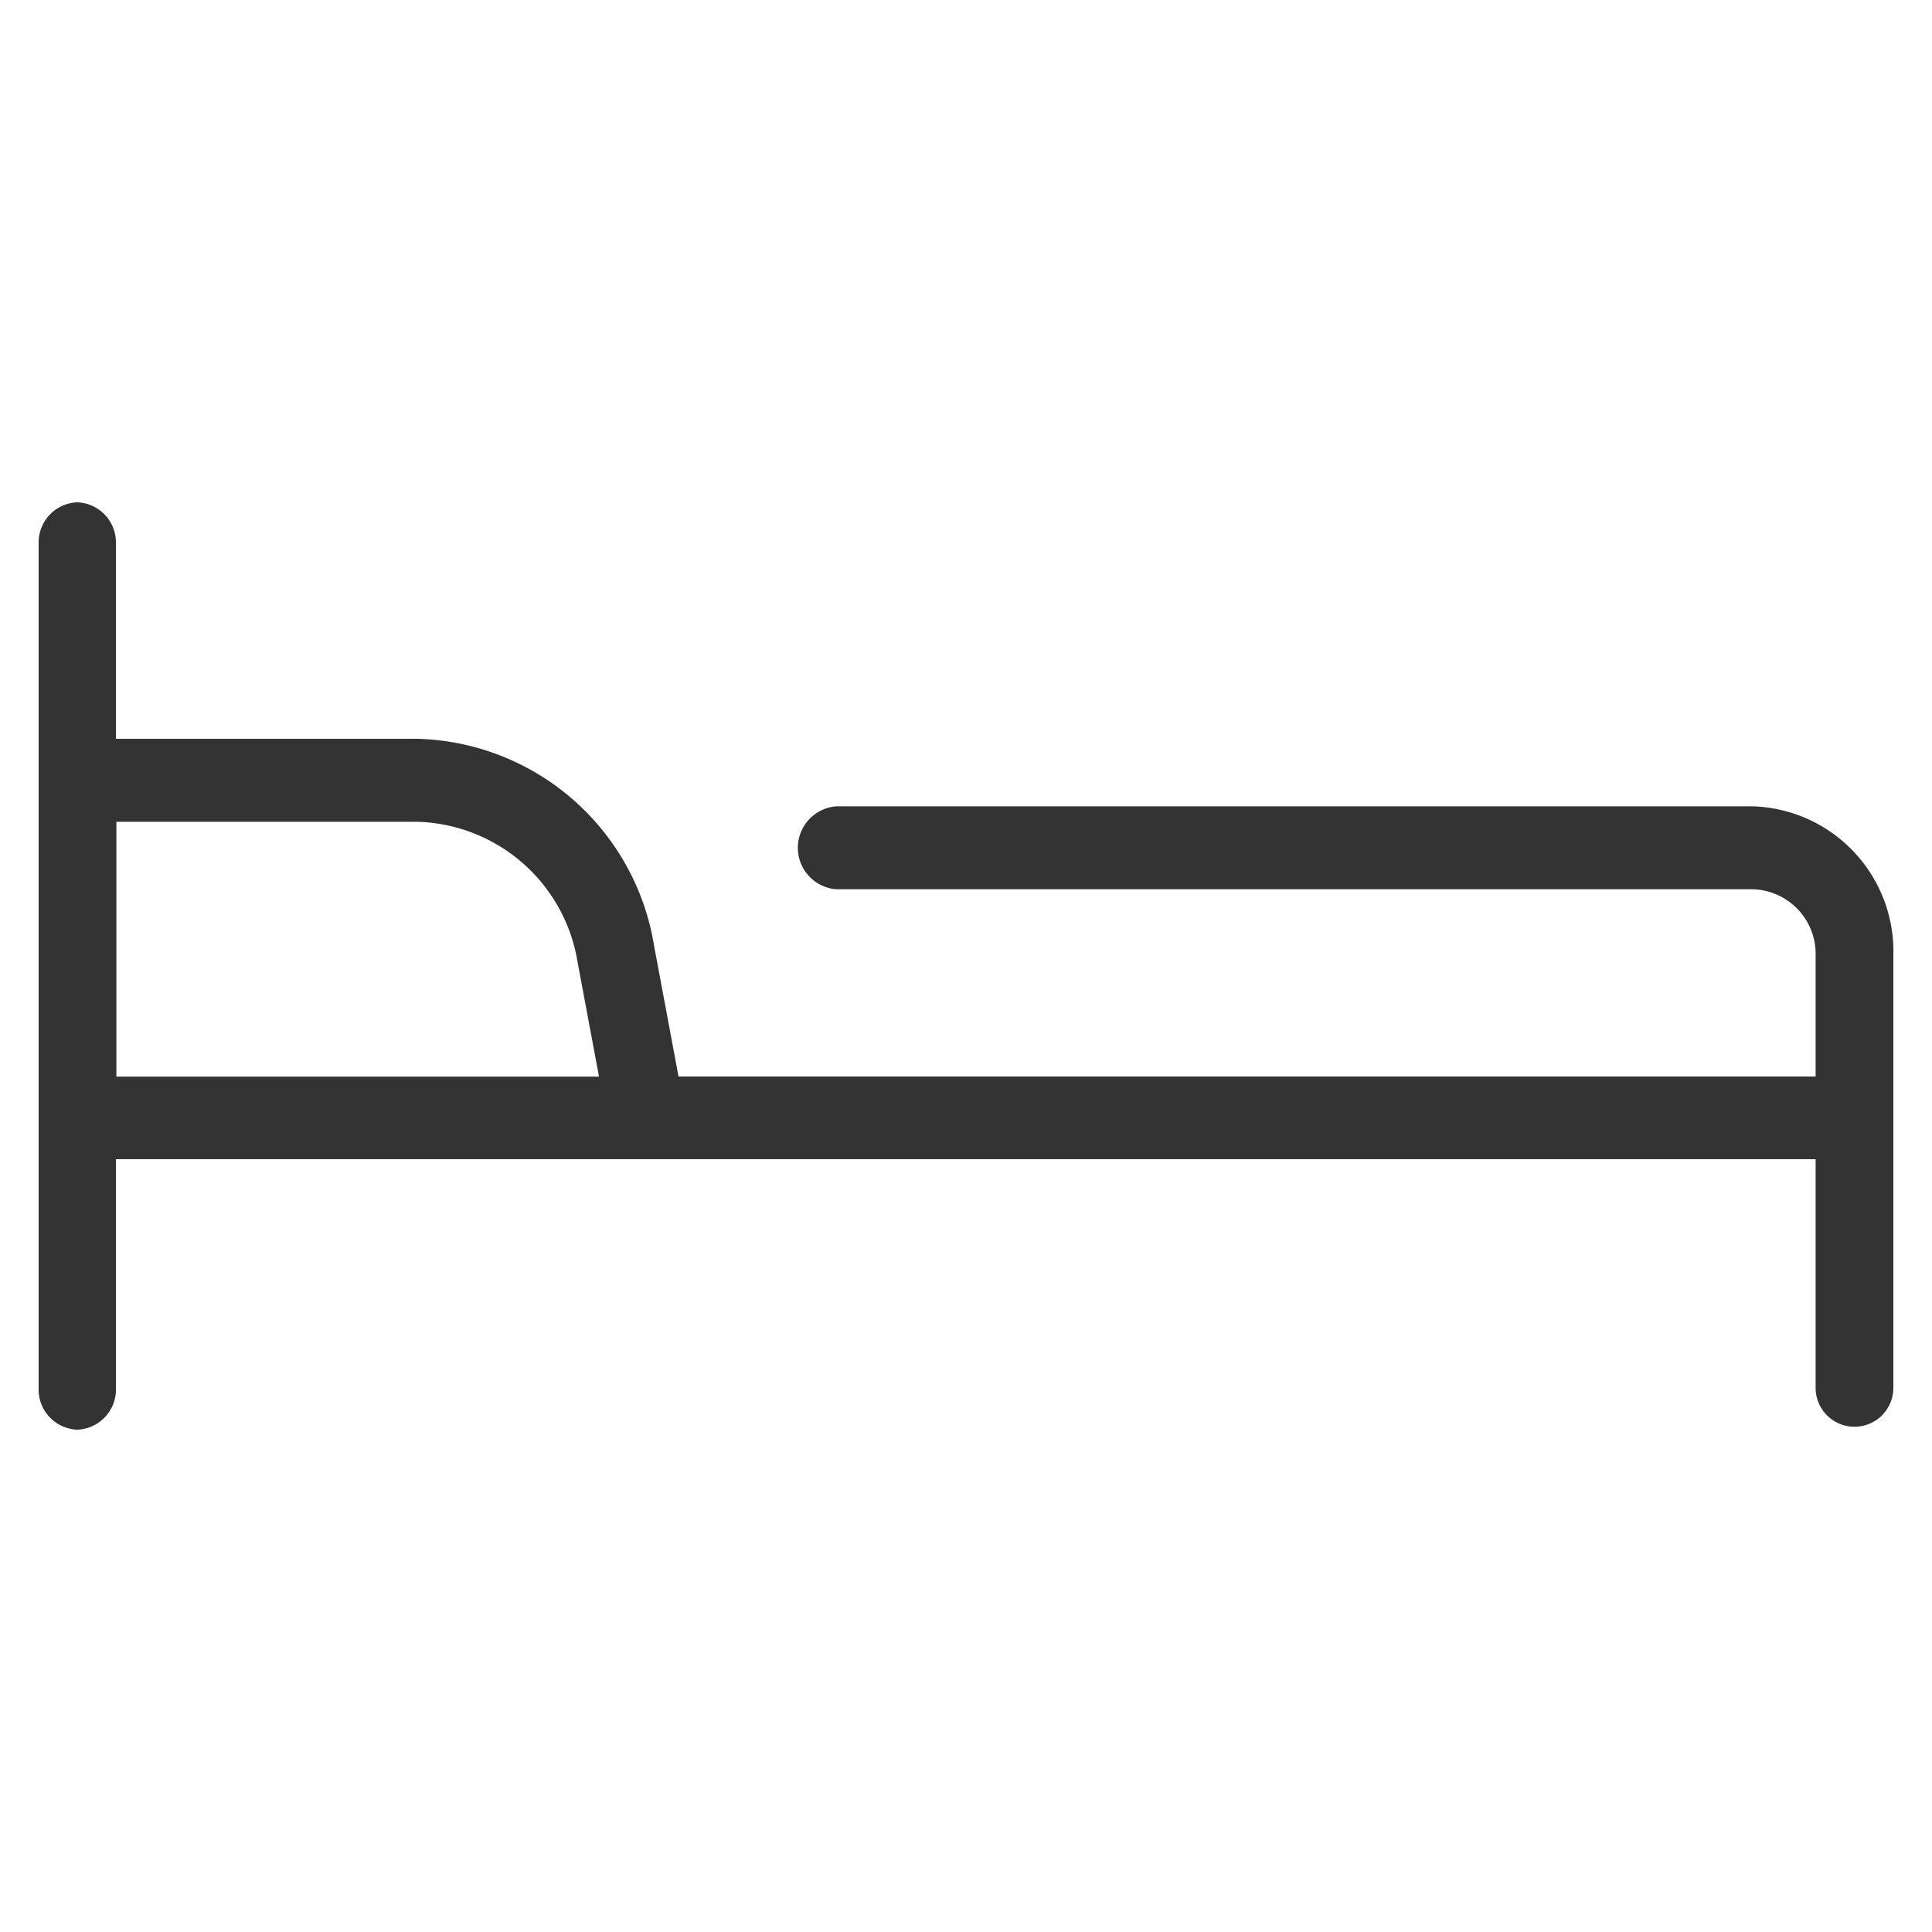 <svg xmlns="http://www.w3.org/2000/svg" data-name="Lager 1" viewBox="0 0 25 25"><path fill="#333" d="M22.687 10.434H10.822a.538.538 0 0 0 0 1.073h11.865a.837.837 0 0 1 .807.863v1.56H8.78l-.316-1.691A3.188 3.188 0 0 0 5.4 9.56H1.5V7.037A.52.52 0 0 0 1 6.5a.52.52 0 0 0-.5.537v10.926a.52.52 0 0 0 .5.537.52.52 0 0 0 .5-.537V15h21.994v2.959a.5.5 0 1 0 1.006 0V12.37a1.879 1.879 0 0 0-1.813-1.936zm-21.181.2H5.4a2.162 2.162 0 0 1 2.074 1.816l.277 1.481H1.506z"/></svg>